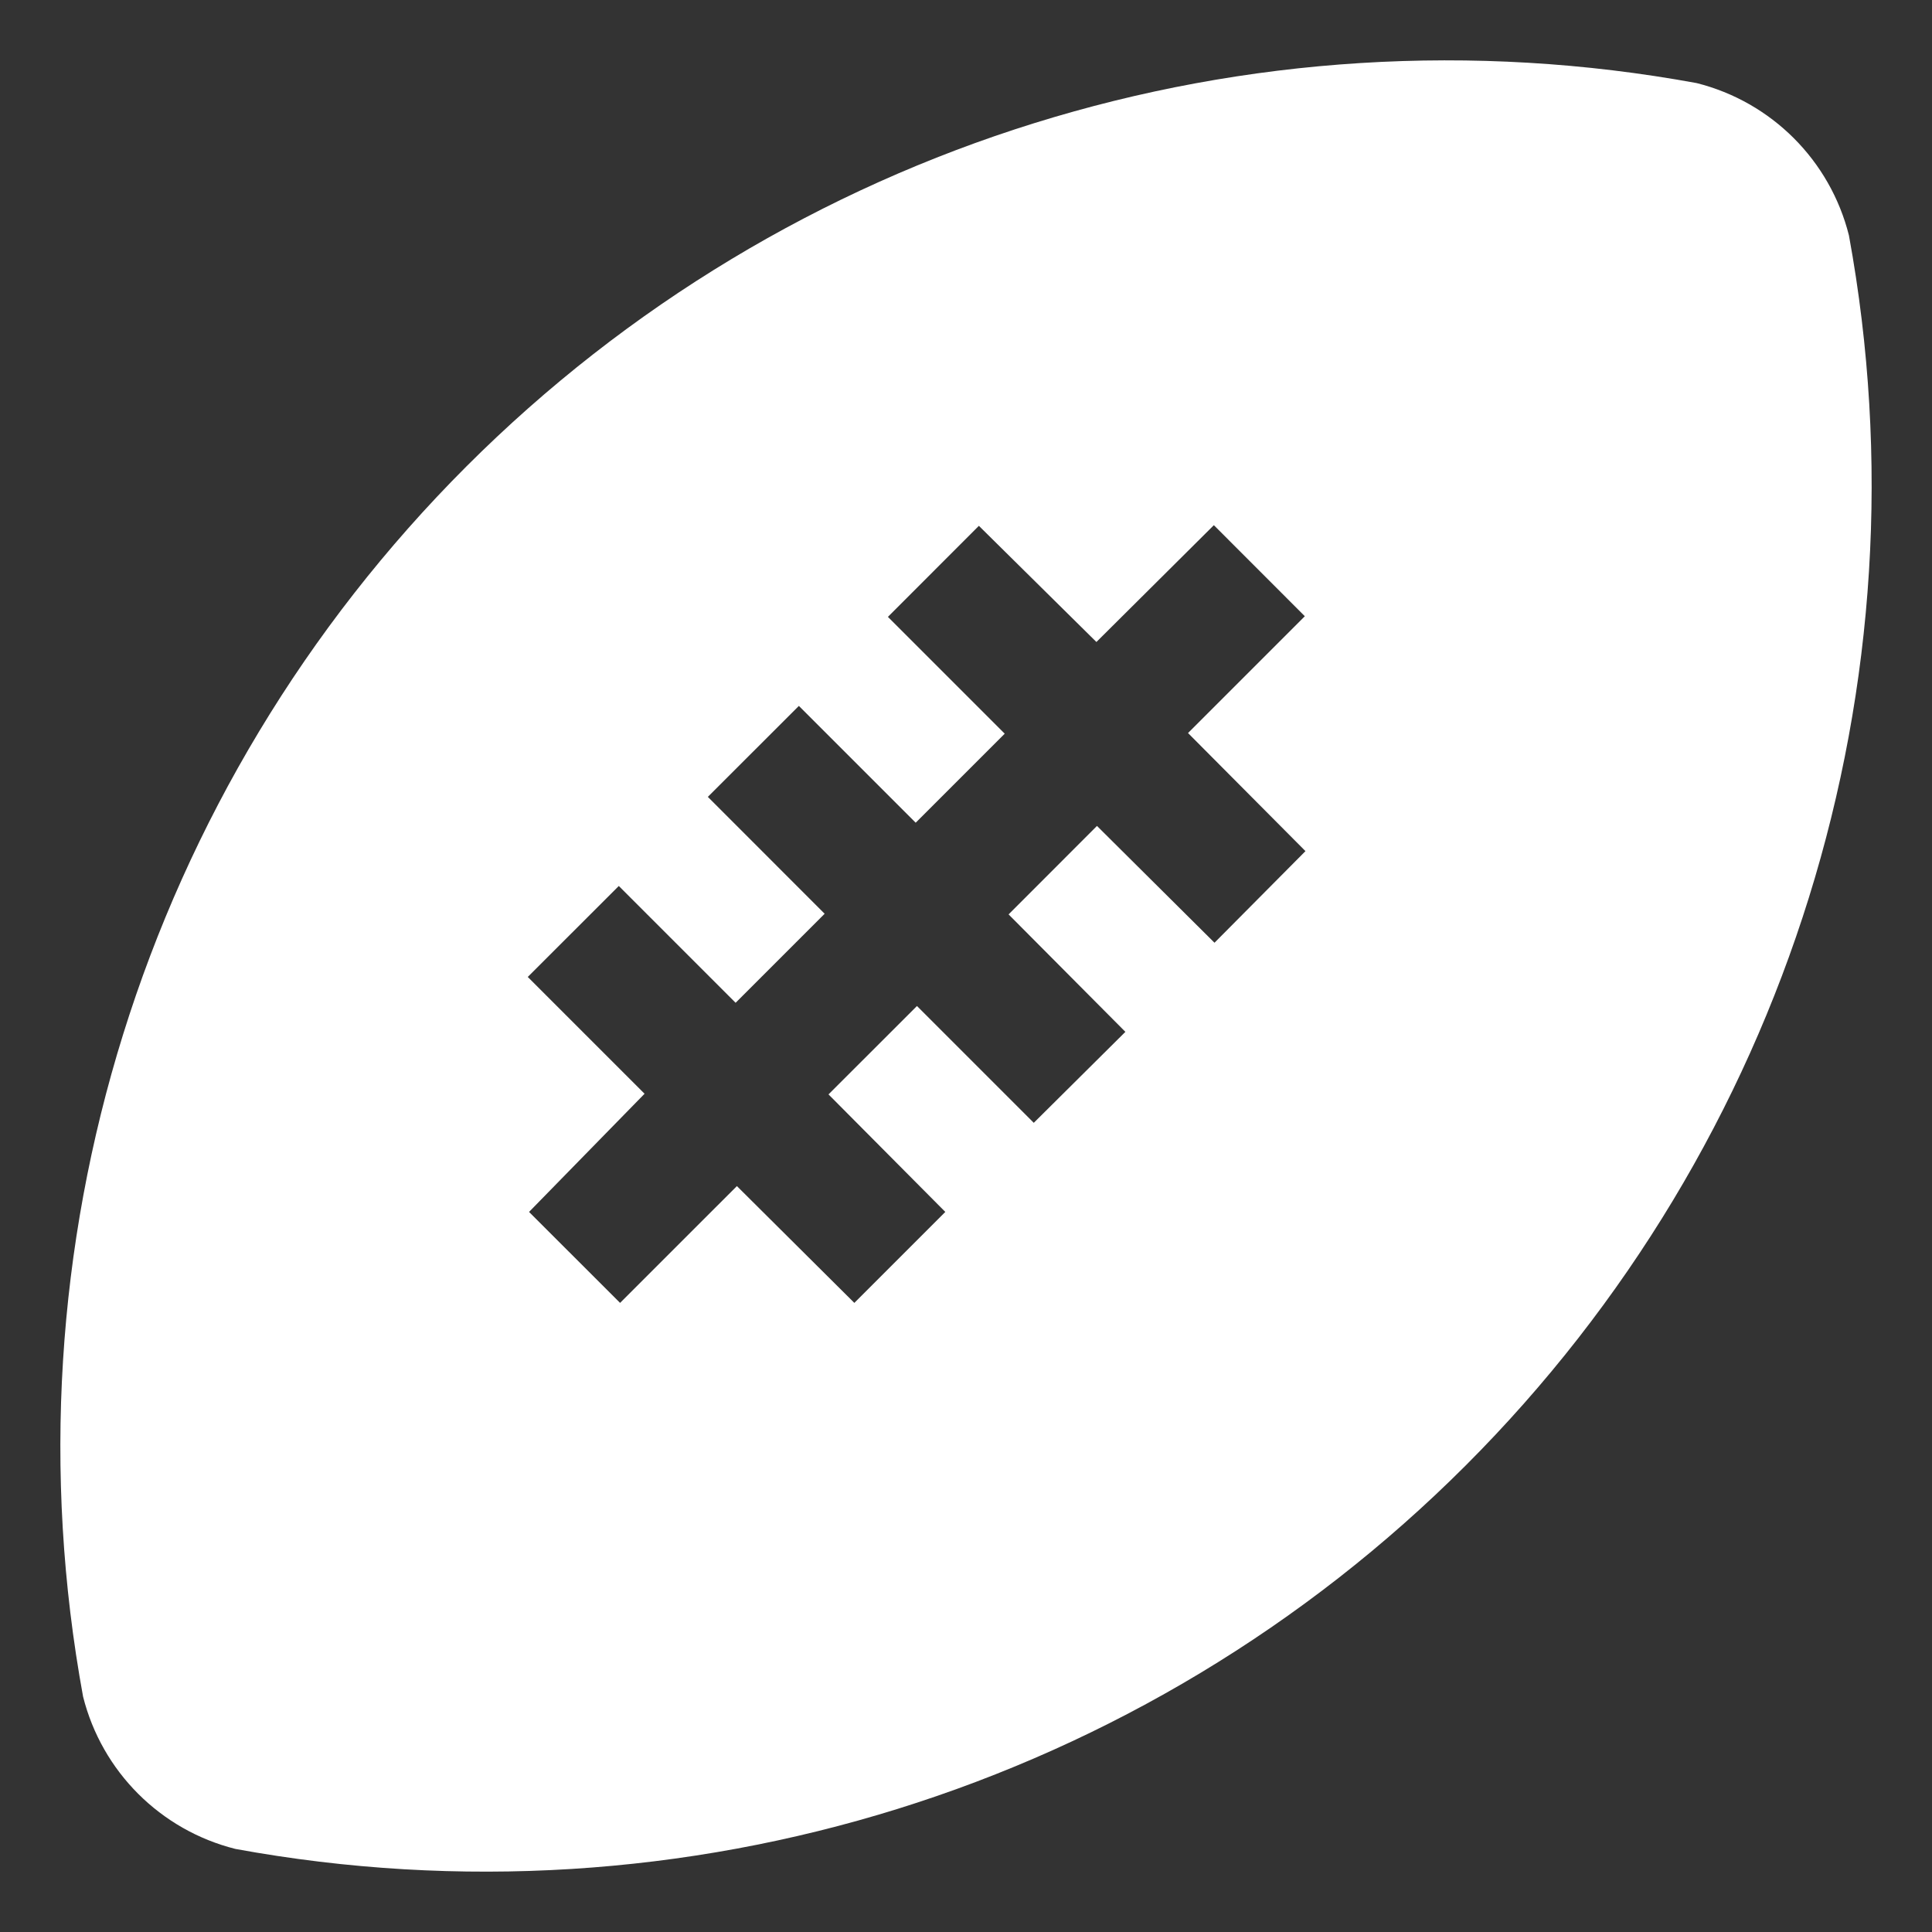 <svg xmlns="http://www.w3.org/2000/svg" width="24" height="24" viewBox="0 0 24 24" fill="none">
<rect x="0" y="0" width="24" height="24" fill="#333333" stroke="none"/>
<g id="11638_Australian Football">
<path id="Shape" fill-rule="evenodd" clip-rule="evenodd" d="M21.076 1.032C22.007 1.266 22.734 1.993 22.968 2.924C23.988 8.491 22.208 14.204 18.206 18.206C14.204 22.208 8.491 23.988 2.924 22.968C1.993 22.734 1.266 22.007 1.032 21.076C0.012 15.509 1.792 9.796 5.794 5.794C9.796 1.792 15.509 0.012 21.076 1.032ZM15.087 11.711L16.217 10.573L14.758 9.106L16.209 7.655L15.079 6.524L13.62 7.975L12.16 6.532L11.03 7.663L12.481 9.114L11.375 10.22L9.924 8.769L8.793 9.899L10.244 11.351L9.138 12.457L7.687 11.006L6.556 12.136L8.007 13.587L6.572 15.055L7.703 16.185L9.154 14.734L10.613 16.185L11.743 15.055L10.292 13.595L11.391 12.497L12.842 13.948L13.98 12.818L12.529 11.359L13.627 10.26L15.087 11.711Z" fill="#fff"/>
</g>
</svg>